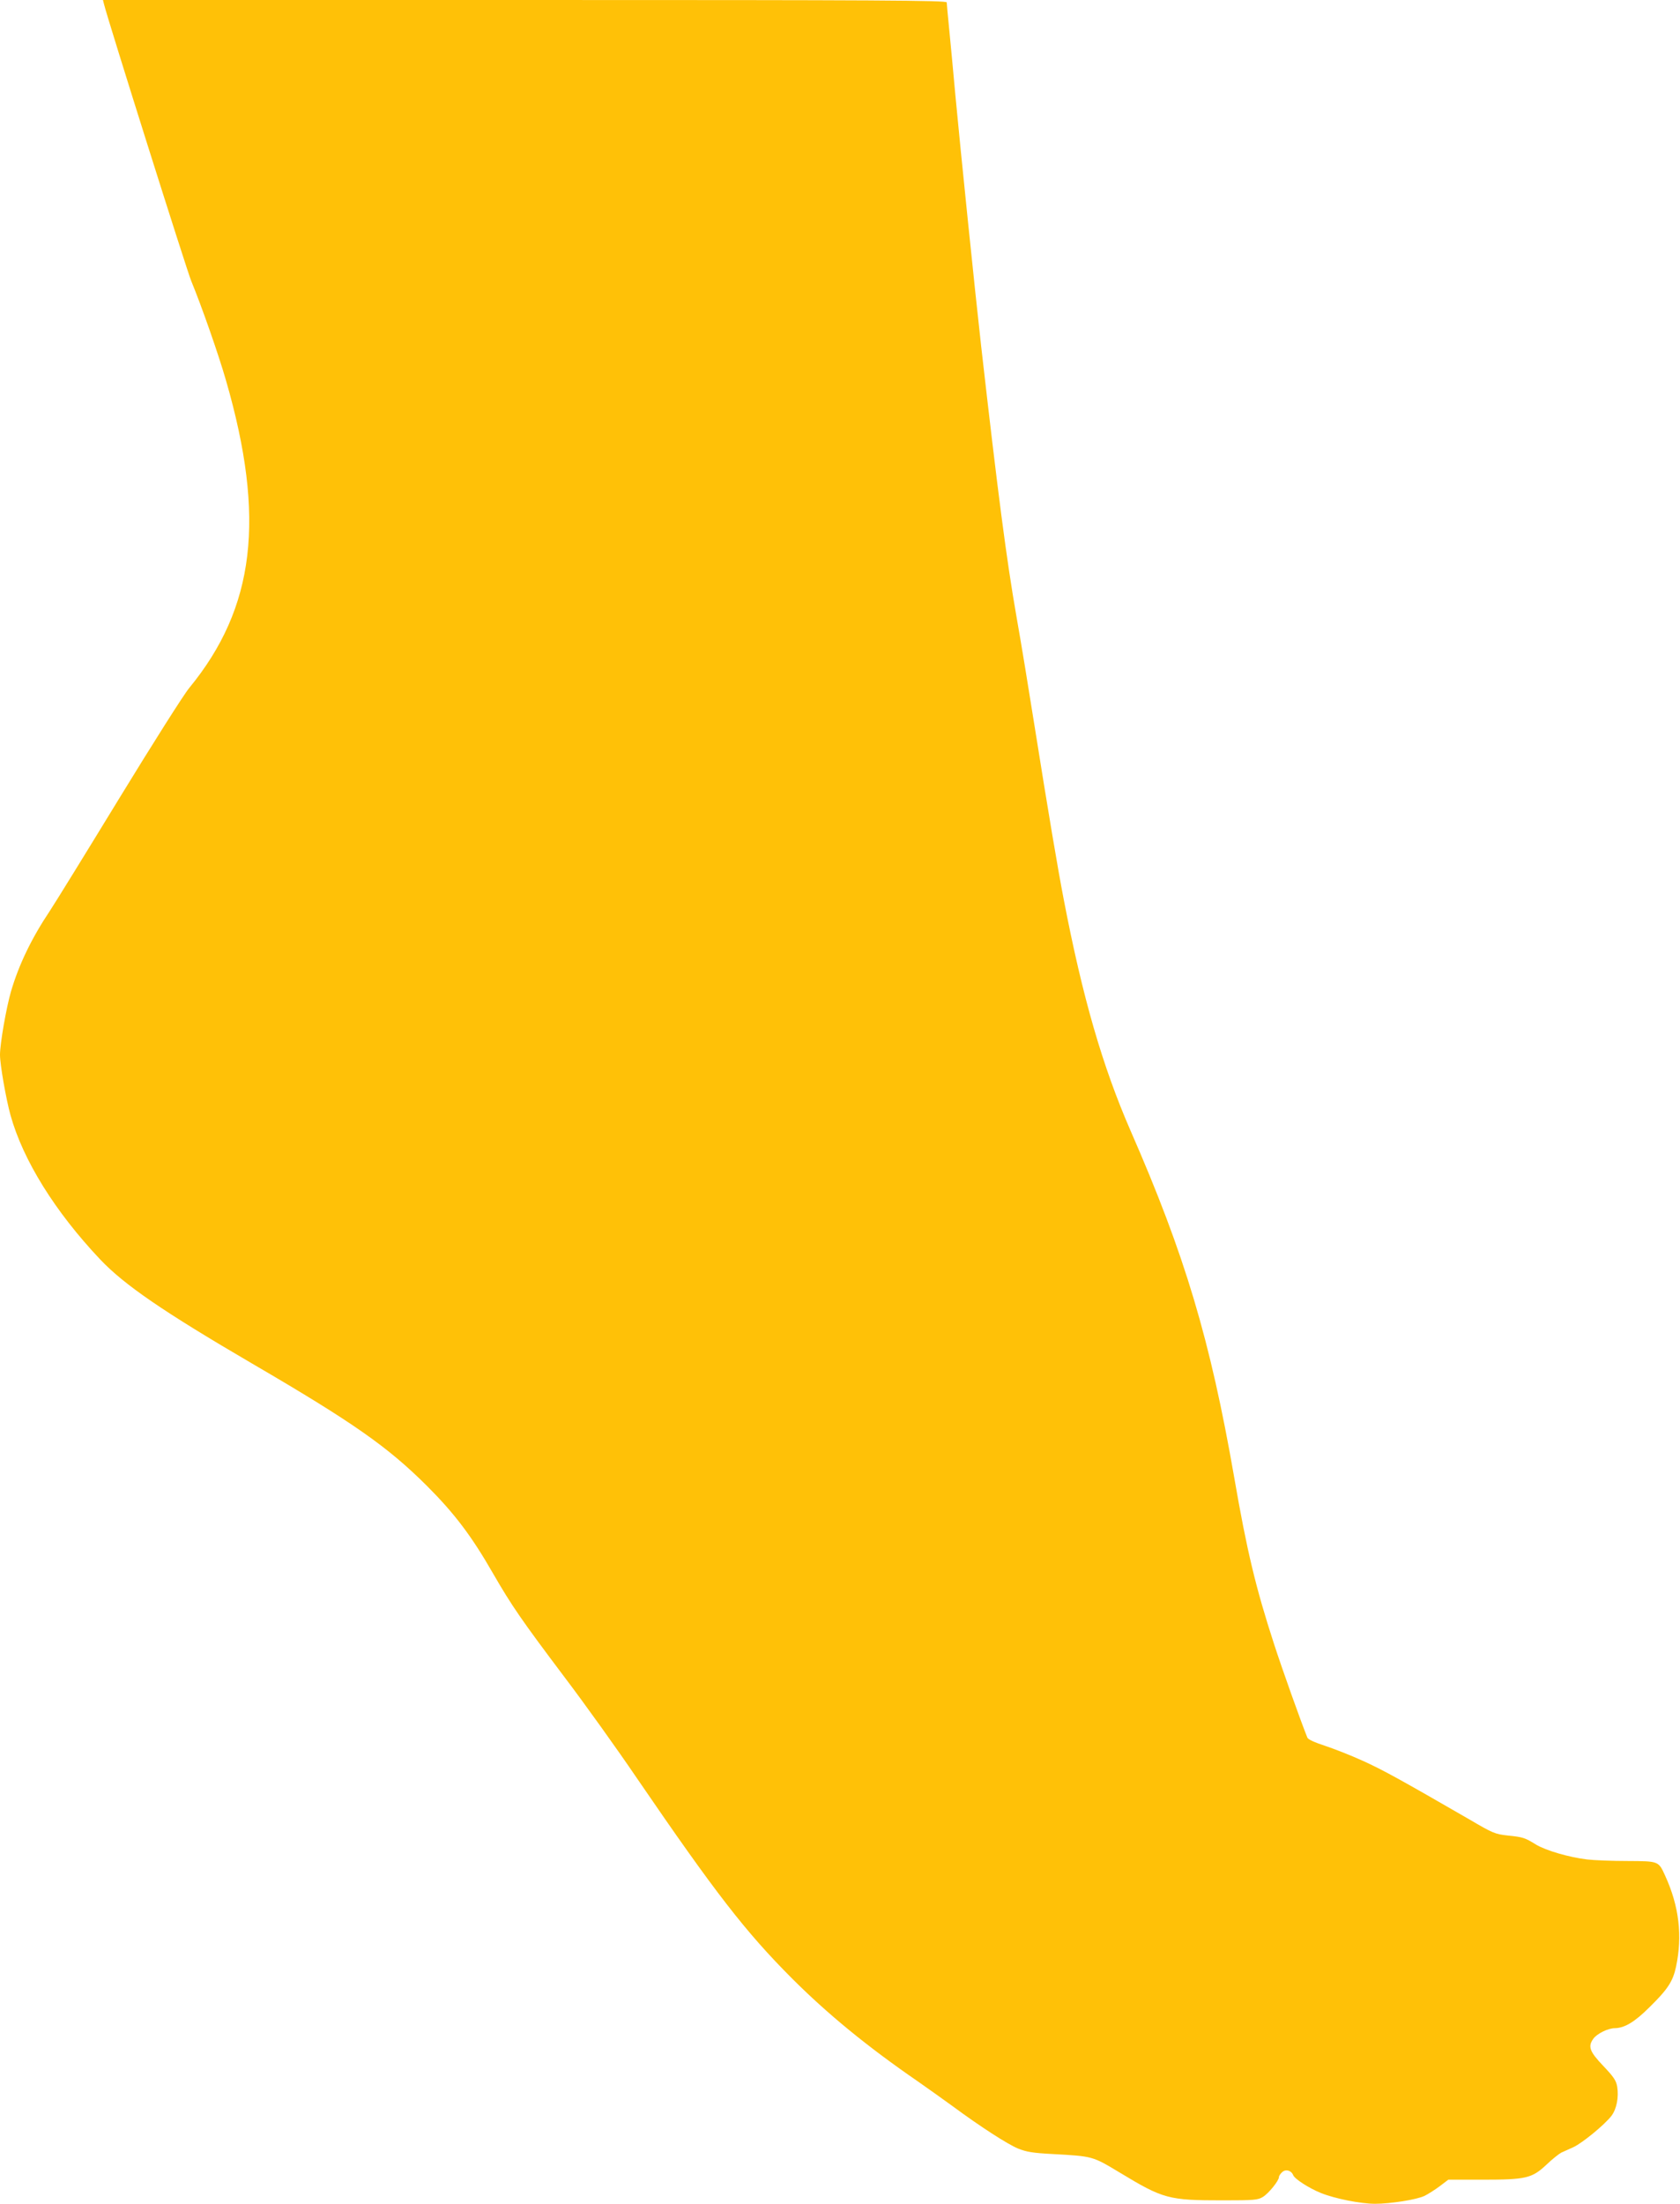 <?xml version="1.0" standalone="no"?>
<!DOCTYPE svg PUBLIC "-//W3C//DTD SVG 20010904//EN"
 "http://www.w3.org/TR/2001/REC-SVG-20010904/DTD/svg10.dtd">
<svg version="1.0" xmlns="http://www.w3.org/2000/svg"
 width="976pt" height="1280pt" viewBox="0 0 976 1280"
 preserveAspectRatio="xMidYMid meet">
<g transform="translate(0,1280) scale(0.1,-0.1)"
fill="#ffc107" stroke="none">
<path d="M605 12773 c22 -90 481 -1546 506 -1605 61 -148 159 -428 202 -578
231 -799 169 -1319 -213 -1785 -32 -38 -214 -326 -406 -640 -191 -313 -373
-608 -404 -655 -107 -160 -180 -312 -226 -468 -28 -97 -64 -304 -64 -369 0
-56 35 -256 61 -350 73 -262 259 -561 521 -838 140 -148 368 -304 883 -605
588 -343 787 -483 1015 -710 159 -159 259 -290 385 -510 108 -187 166 -271
413 -599 119 -157 308 -421 420 -586 459 -671 632 -894 902 -1165 207 -207
437 -396 732 -599 57 -40 146 -103 198 -141 168 -124 322 -223 384 -249 50
-20 87 -26 201 -32 234 -13 231 -12 389 -107 255 -154 283 -162 601 -162 181
0 203 2 232 20 33 20 93 94 93 115 0 7 9 20 19 29 21 19 53 10 64 -18 9 -22
91 -75 160 -103 81 -33 232 -63 315 -63 91 0 242 24 288 46 20 10 60 35 88 56
l50 38 196 0 c256 0 289 8 373 86 34 33 74 64 87 71 14 6 46 21 71 32 53 25
181 130 221 182 30 40 43 108 33 170 -6 35 -21 57 -81 120 -79 83 -90 112 -58
157 21 30 86 62 126 62 56 1 115 36 201 122 106 104 136 150 154 235 38 179
18 351 -63 528 -39 86 -37 85 -218 86 -89 0 -195 4 -236 9 -107 13 -239 52
-296 86 -66 41 -77 44 -165 53 -72 8 -86 13 -220 92 -407 235 -505 289 -622
342 -70 32 -170 71 -222 88 -58 19 -96 36 -100 47 -39 97 -145 394 -193 542
-107 329 -158 542 -232 970 -139 798 -286 1291 -603 2015 -162 372 -278 772
-387 1340 -35 181 -89 501 -170 1010 -33 209 -80 495 -105 635 -58 332 -107
708 -205 1570 -35 311 -120 1138 -150 1460 -11 124 -27 292 -35 374 -8 82 -15
155 -15 162 0 12 -391 14 -2451 14 l-2451 0 7 -27z"/>
</g>
</svg>
